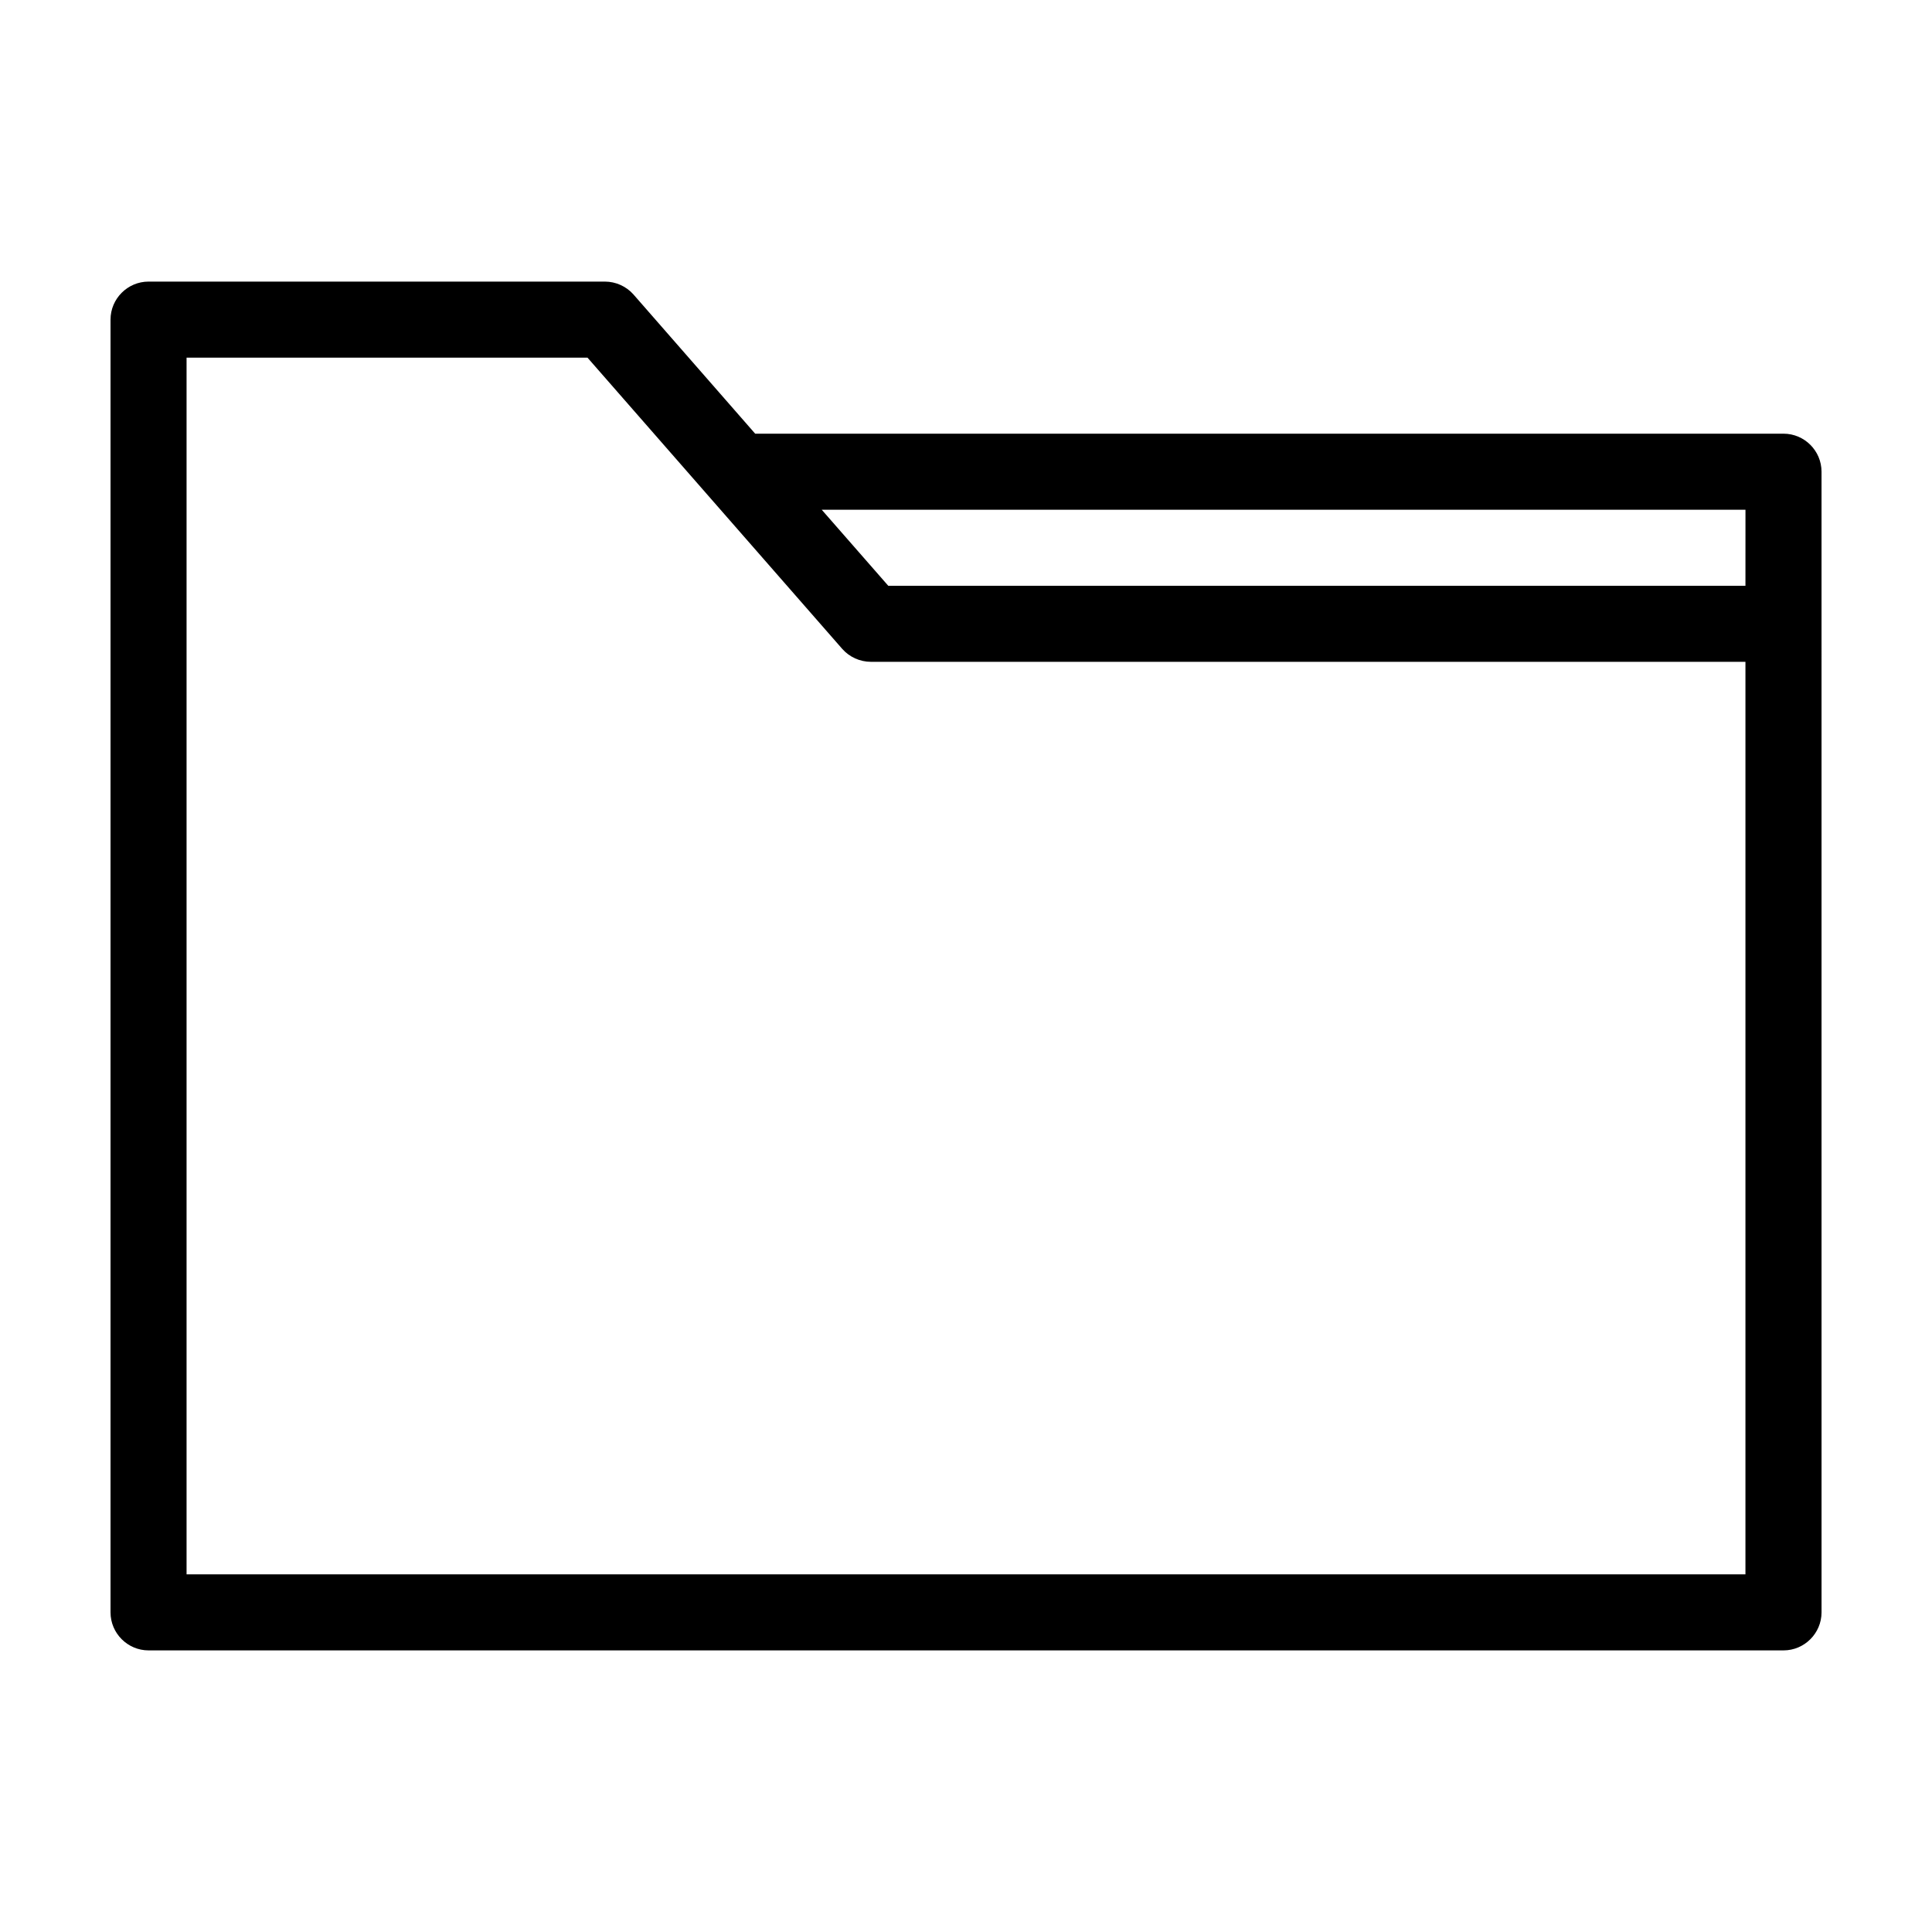 <?xml version="1.0" encoding="UTF-8"?>
<!-- Uploaded to: ICON Repo, www.svgrepo.com, Generator: ICON Repo Mixer Tools -->
<svg fill="#000000" width="800px" height="800px" version="1.1" viewBox="144 144 512 512" xmlns="http://www.w3.org/2000/svg">
 <path d="m616.64 258.93h-272.51l-32.242-36.879c-1.914-2.168-4.688-3.426-7.609-3.426h-120.91c-5.543 0-10.078 4.535-10.078 10.078v342.59c0 5.543 4.535 10.078 10.078 10.078h433.28c5.543 0 10.078-4.535 10.078-10.078l-0.004-302.29c0-5.543-4.531-10.074-10.074-10.074zm-10.078 302.29h-413.12v-322.44h106.25l67.512 77.184c1.91 2.164 4.684 3.426 7.606 3.426h231.75zm0-261.98h-227.16l-17.633-20.152h244.8z"/>
</svg>